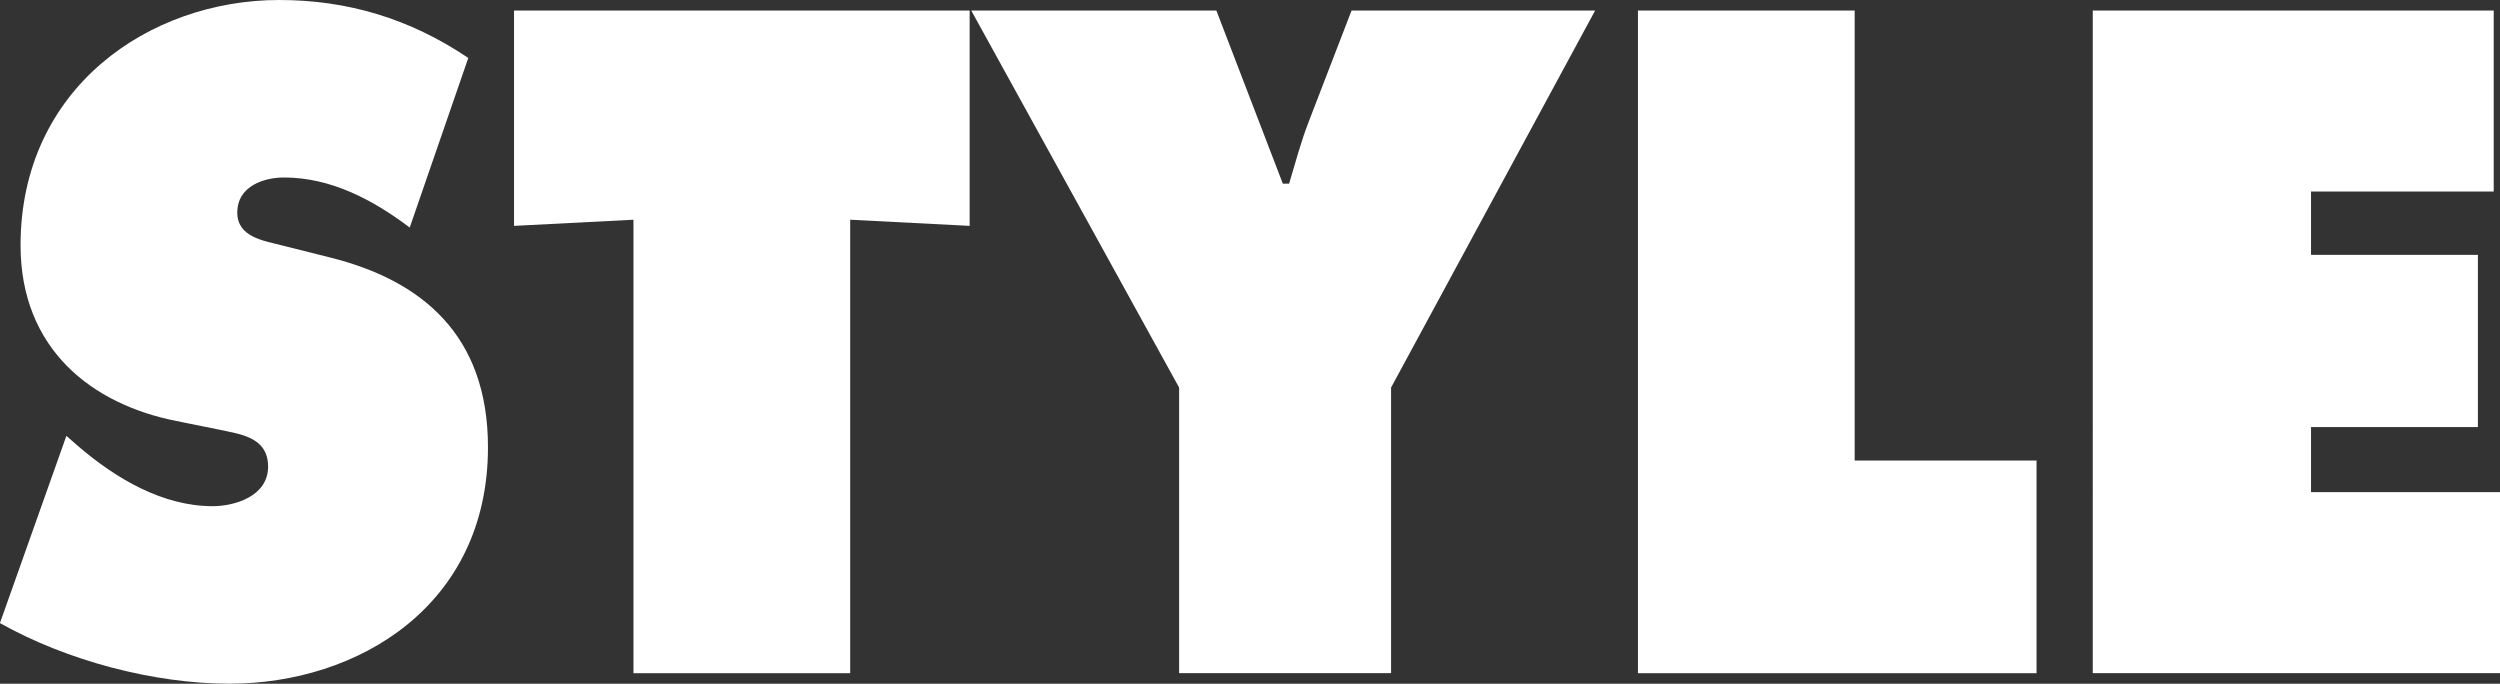 <?xml version="1.0" encoding="UTF-8"?><svg id="_レイヤー_2" xmlns="http://www.w3.org/2000/svg" viewBox="0 0 341.57 93.42"><rect x="0" y="0" width="341.57" height="93.42" fill="#333333" stroke="none"/><defs><style>.cls-1{fill:#fff;stroke-width:0px;}</style></defs><g id="_レイヤー_1-2"><path class="cls-1" d="M9.08,59.56l1.51,1.32c5.29,4.56,11.67,8.28,18.48,8.28,2.92,0,7.56-1.32,7.56-5.4s-3.89-4.44-6.59-5.04l-5.94-1.2c-11.56-2.28-21.29-9.85-21.29-24.01C2.81,12.01,20.42,0,38.15,0c9.29,0,17.83,2.52,25.83,7.92l-8,23.17c-5.08-3.84-10.81-6.84-17.18-6.84-2.59,0-6.38,1.08-6.38,4.8,0,3.36,3.67,3.84,5.94,4.44l6.7,1.68c12.54,3.12,21.61,10.57,21.61,25.94,0,21.61-17.72,32.3-35.34,32.3-10.27,0-22.15-3.12-31.34-8.28l9.08-25.58Z"/><path class="cls-1" d="M70.24,1.44h62.24v29.42l-16.32-.84v61.96h-29.61V30.02l-16.32.84V1.44Z"/><path class="cls-1" d="M166.19,1.44l9.08,23.65h.86c.87-2.88,1.62-5.76,2.7-8.52l5.83-15.13h33.28l-27.88,51.51v39.02h-28.96v-39.02L132.7,1.44h33.5Z"/><path class="cls-1" d="M223.79,1.44h29.61v61.48h24.85v29.06h-54.46V1.44Z"/><path class="cls-1" d="M285.92,1.44h54.79v24.73h-24.96v8.65h22.8v23.53h-22.8v8.89h25.83v24.73h-55.65V1.44Z"/></g></svg>